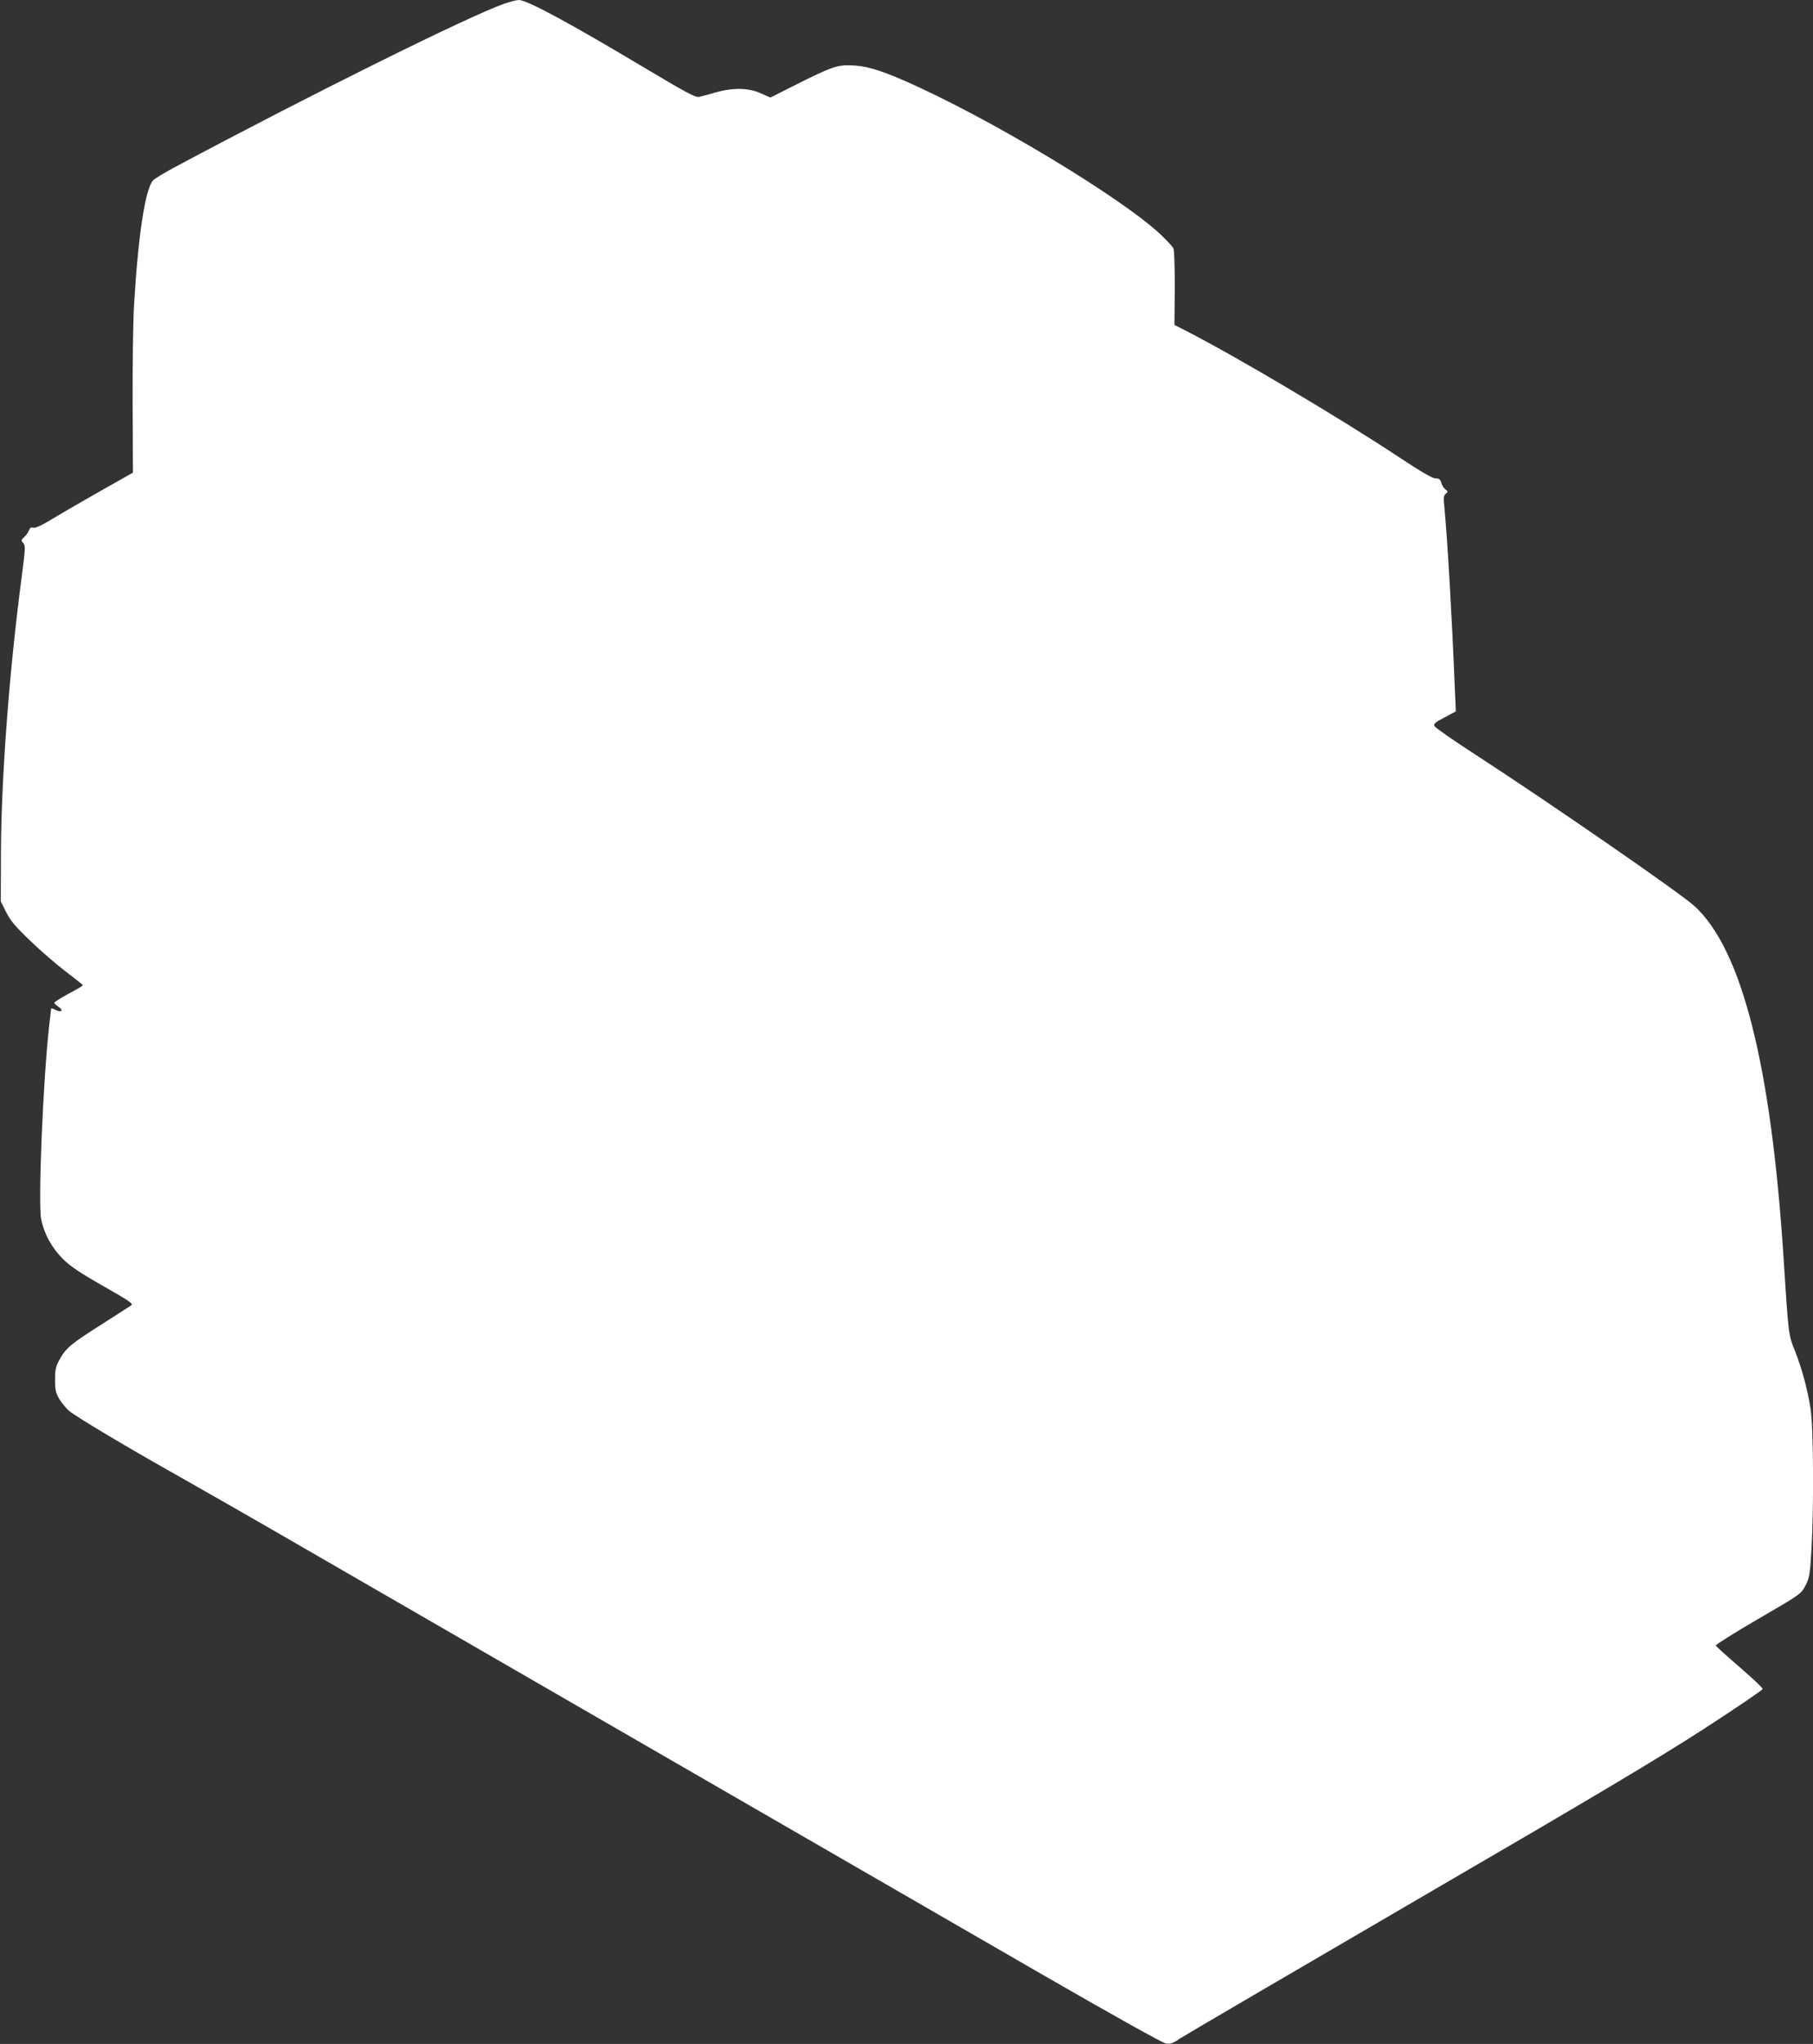 <?xml version="1.0" standalone="no"?>
<!DOCTYPE svg PUBLIC "-//W3C//DTD SVG 20010904//EN"
 "http://www.w3.org/TR/2001/REC-SVG-20010904/DTD/svg10.dtd">
<svg version="1.0" xmlns="http://www.w3.org/2000/svg"
 width="1136pt" height="1280pt" viewBox="0 0 1136 1280"
 preserveAspectRatio="xMidYMid meet">
<rect x="0" y="0" width="1136" height="1280" fill="#333333" stroke="none"/>
<g transform="translate(0,1280) scale(0.1,-0.1)"
fill="#ffffff" stroke="none">
<path d="M3160 12777 c-229 -81 -1221 -573 -2065 -1024 -66 -35 -128 -73 -137
-84 -49 -57 -93 -351 -118 -779 -6 -102 -10 -380 -9 -618 l2 -432 -179 -101
c-98 -56 -235 -134 -303 -175 -83 -51 -129 -73 -142 -69 -14 5 -21 0 -28 -17
-5 -13 -18 -32 -30 -42 -19 -18 -20 -21 -5 -37 14 -16 13 -34 -10 -211 -78
-592 -128 -1254 -130 -1723 l-1 -310 34 -68 c28 -55 58 -90 152 -180 64 -62
164 -148 222 -192 58 -44 106 -82 106 -85 1 -3 -39 -27 -89 -53 -49 -27 -90
-52 -90 -57 0 -4 11 -15 25 -24 35 -23 22 -40 -16 -21 -16 9 -29 12 -29 8 0
-5 -5 -48 -11 -98 -39 -341 -71 -1116 -51 -1220 18 -91 66 -179 136 -249 48
-47 104 -85 253 -170 164 -93 190 -111 175 -121 -9 -6 -90 -58 -179 -115 -196
-124 -230 -152 -268 -221 -26 -46 -30 -65 -30 -129 0 -64 4 -82 27 -122 16
-25 44 -60 63 -75 47 -39 383 -239 685 -408 135 -76 504 -287 820 -470 819
-473 3730 -2154 4597 -2654 437 -252 746 -424 767 -428 30 -5 45 0 88 30 29
19 697 410 1483 868 1111 646 1512 885 1800 1071 204 132 370 245 370 251 0 6
-65 68 -145 137 -80 69 -147 129 -149 135 -2 5 117 80 265 166 269 156 269
157 297 210 25 49 28 69 37 219 16 262 13 767 -5 885 -19 125 -54 253 -100
370 -39 99 -38 88 -70 585 -78 1203 -262 1927 -558 2196 -90 82 -899 641
-1381 954 -130 84 -242 162 -247 172 -8 15 1 23 62 55 l71 38 -7 160 c-16 407
-46 926 -64 1110 -7 68 -6 82 8 93 15 12 15 14 -2 27 -10 7 -22 26 -26 41 -6
22 -13 28 -37 28 -20 1 -87 40 -219 127 -374 248 -1016 629 -1343 797 l-73 37
2 231 c0 138 -3 239 -9 250 -6 11 -39 46 -74 80 -243 233 -1092 743 -1619 972
-155 67 -240 91 -330 93 -86 2 -120 -10 -353 -127 l-149 -75 -61 27 c-77 35
-176 36 -286 4 -41 -12 -87 -24 -101 -27 -22 -4 -88 32 -335 179 -480 287
-742 428 -793 428 -15 0 -55 -11 -91 -23z"/>
</g>
</svg>
